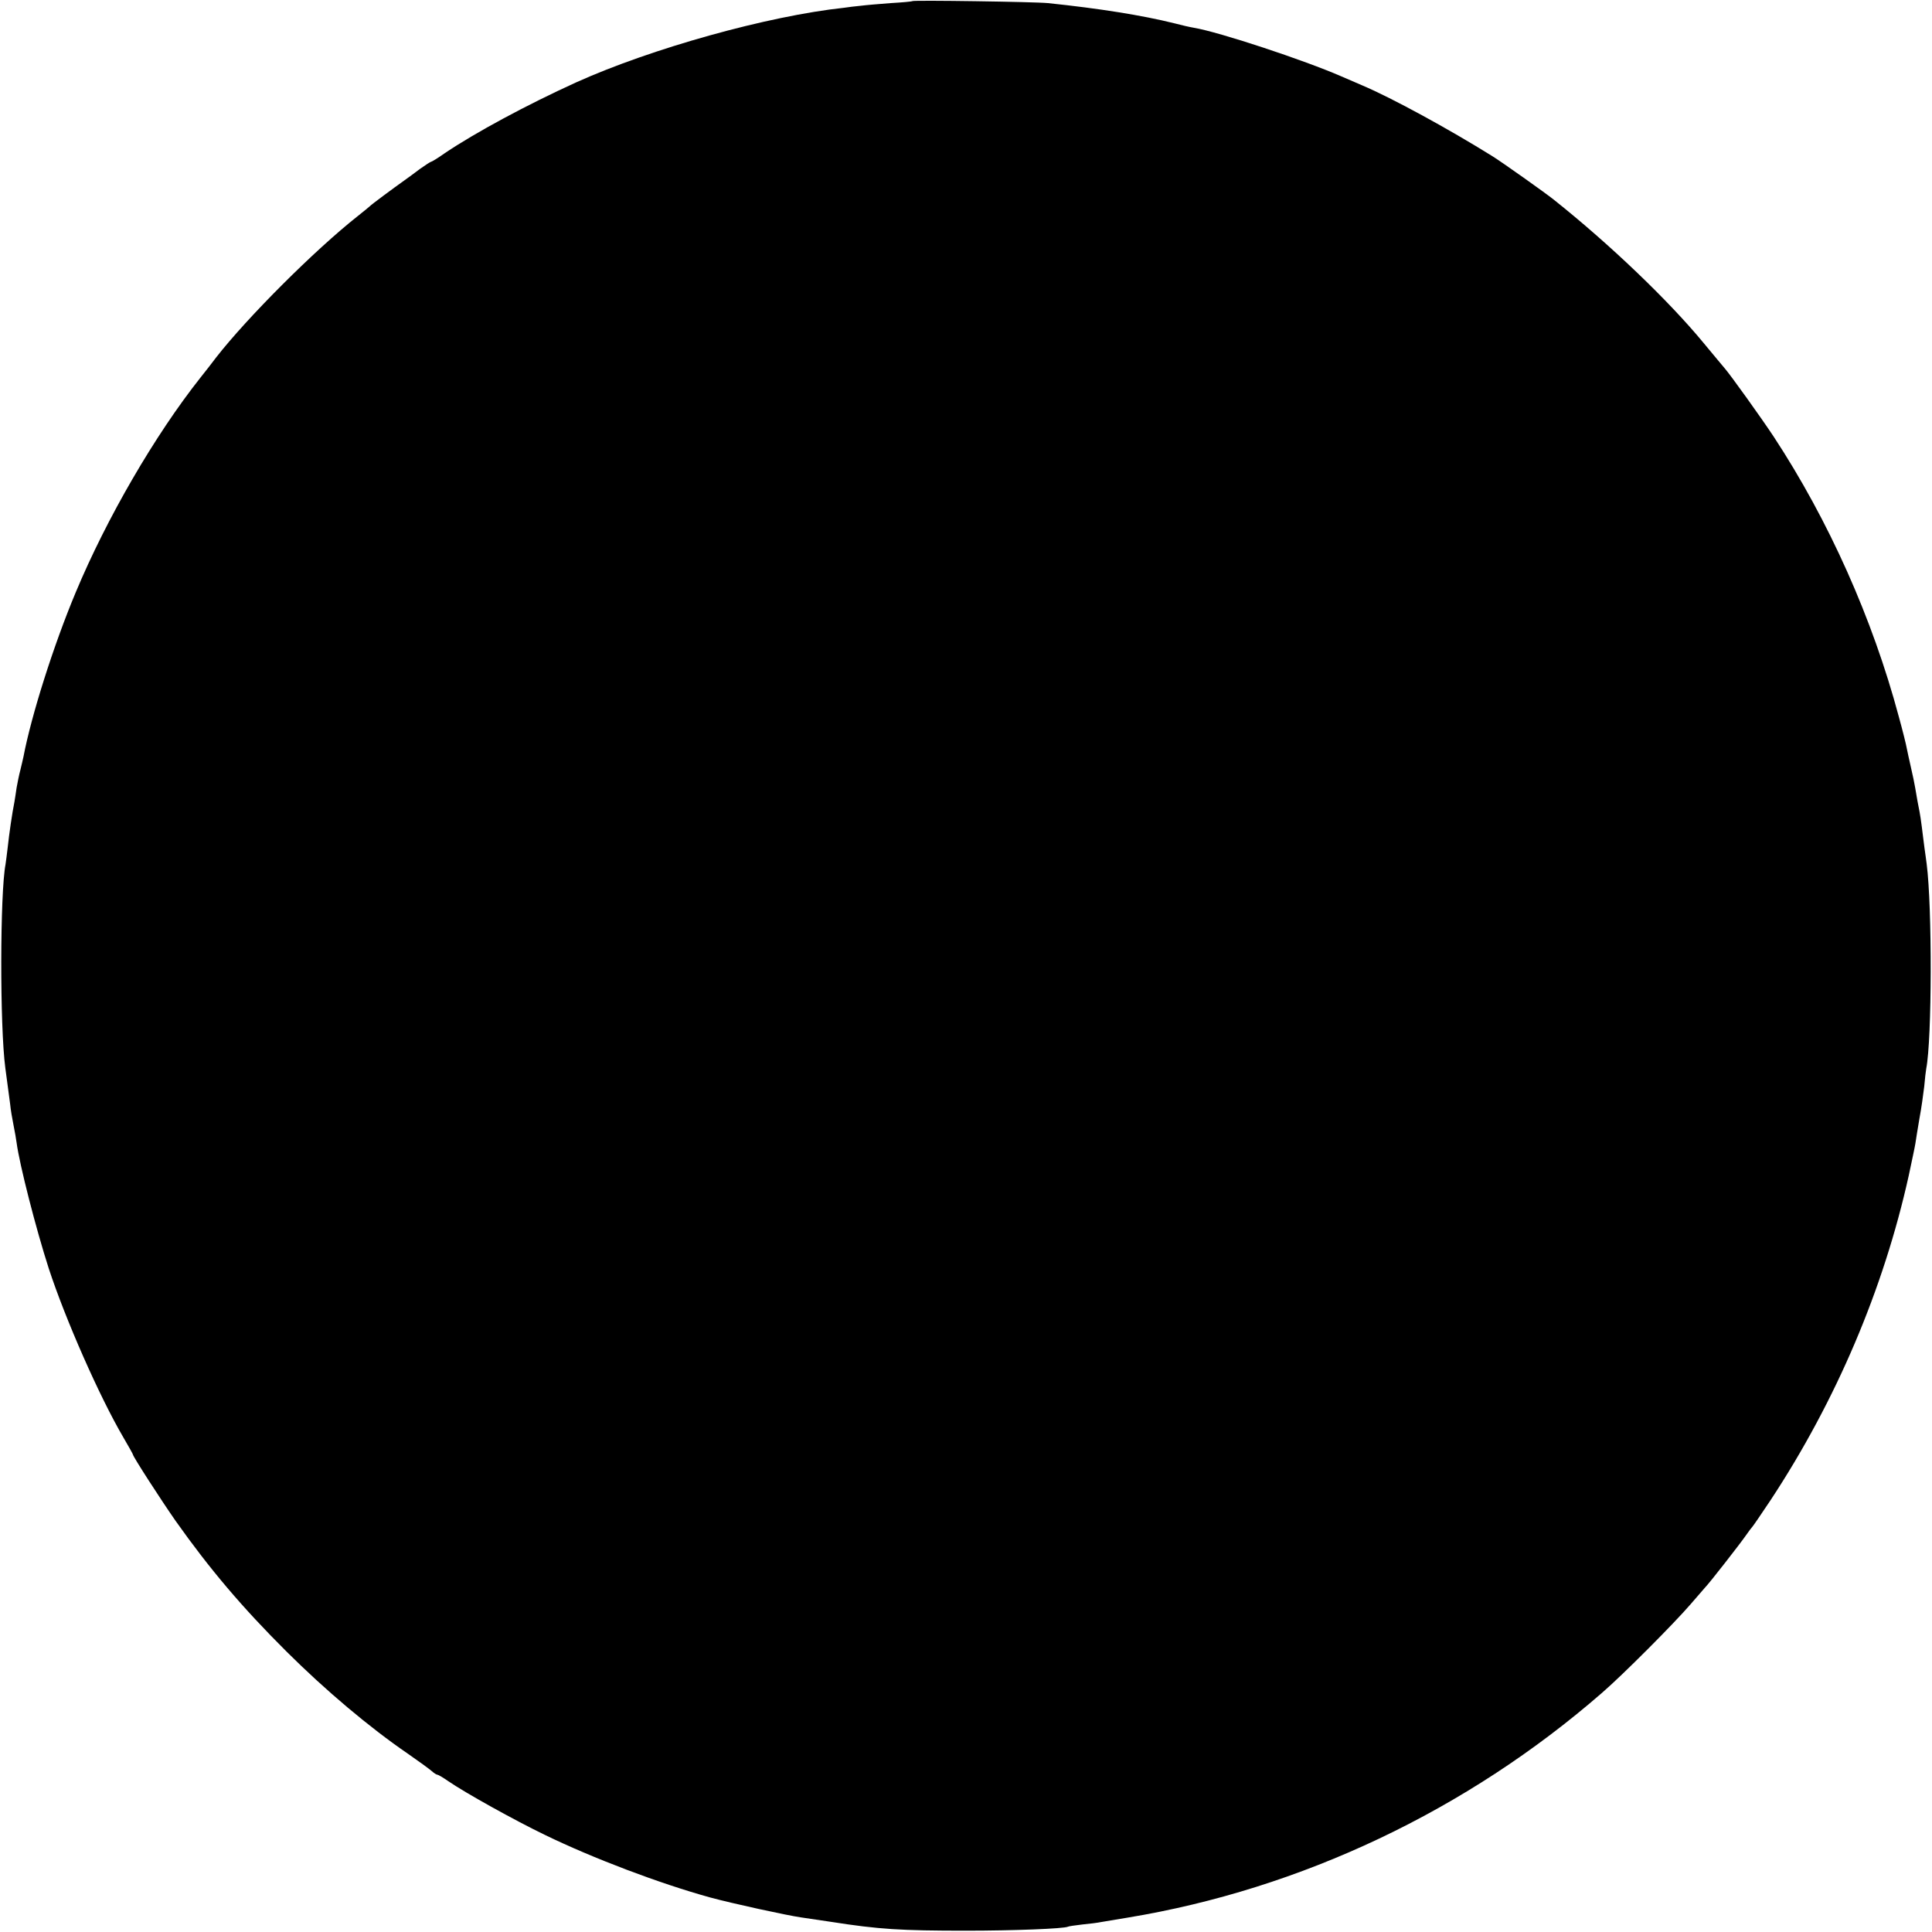 <?xml version="1.0" standalone="no"?>
<!DOCTYPE svg PUBLIC "-//W3C//DTD SVG 20010904//EN"
 "http://www.w3.org/TR/2001/REC-SVG-20010904/DTD/svg10.dtd">
<svg version="1.0" xmlns="http://www.w3.org/2000/svg"
 width="872pt" height="872pt" viewBox="0 0 872 872"
 preserveAspectRatio="xMidYMid meet">
<g transform="translate(0,872) scale(0.1,-0.1)"
fill="#000000" stroke="none">
<path d="M4118 8715 c-2 -2 -46 -6 -98 -9 -52 -4 -113 -9 -135 -12 -22 -2 -56
-6 -75 -9 -345 -37 -871 -184 -1210 -337 -222 -101 -454 -226 -592 -319 -31
-22 -59 -39 -62 -39 -3 0 -26 -15 -50 -32 -24 -18 -56 -42 -72 -53 -48 -34
-149 -109 -154 -115 -3 -3 -27 -23 -55 -45 -194 -153 -500 -459 -640 -639 -16
-22 -48 -62 -70 -90 -206 -260 -424 -636 -563 -969 -101 -241 -201 -558 -236
-742 -2 -11 -9 -38 -14 -60 -6 -22 -13 -58 -17 -80 -3 -23 -8 -52 -10 -65 -10
-49 -24 -146 -30 -203 -4 -32 -8 -67 -10 -78 -25 -130 -26 -731 -1 -919 4 -27
13 -100 22 -165 2 -22 9 -64 15 -93 6 -29 12 -65 14 -80 13 -98 87 -387 145
-567 75 -229 229 -579 337 -763 24 -41 43 -75 43 -77 0 -9 128 -207 193 -300
153 -216 299 -389 501 -590 176 -175 374 -342 548 -461 49 -34 97 -69 107 -78
10 -9 21 -16 25 -16 4 0 26 -13 49 -29 77 -53 300 -177 437 -243 216 -105 517
-219 745 -282 99 -27 347 -81 410 -90 22 -3 83 -12 135 -20 217 -34 316 -40
610 -40 214 0 443 9 460 18 3 2 32 6 65 10 33 3 71 8 85 11 14 2 68 11 120 20
782 129 1531 484 2140 1014 93 80 326 314 400 400 30 35 60 69 65 75 20 20
161 201 185 236 13 19 27 37 30 40 3 3 40 57 82 120 295 448 509 950 623 1464
14 66 28 131 30 145 2 14 10 64 18 111 9 47 18 113 22 147 3 34 7 70 9 80 26
133 27 728 2 923 -2 14 -6 47 -10 73 -3 26 -9 68 -12 95 -3 26 -8 56 -10 67
-5 23 -13 68 -20 110 -3 17 -11 58 -19 91 -8 34 -16 73 -19 87 -2 13 -18 78
-36 143 -118 441 -316 885 -565 1264 -57 86 -194 277 -220 307 -5 6 -48 57
-95 114 -159 193 -426 448 -676 647 -37 30 -236 171 -278 197 -199 124 -454
263 -586 319 -25 11 -67 29 -95 41 -167 73 -553 201 -668 220 -18 3 -57 12
-87 20 -145 36 -339 67 -570 91 -59 6 -607 14 -612 9z"/>
</g>
</svg>
